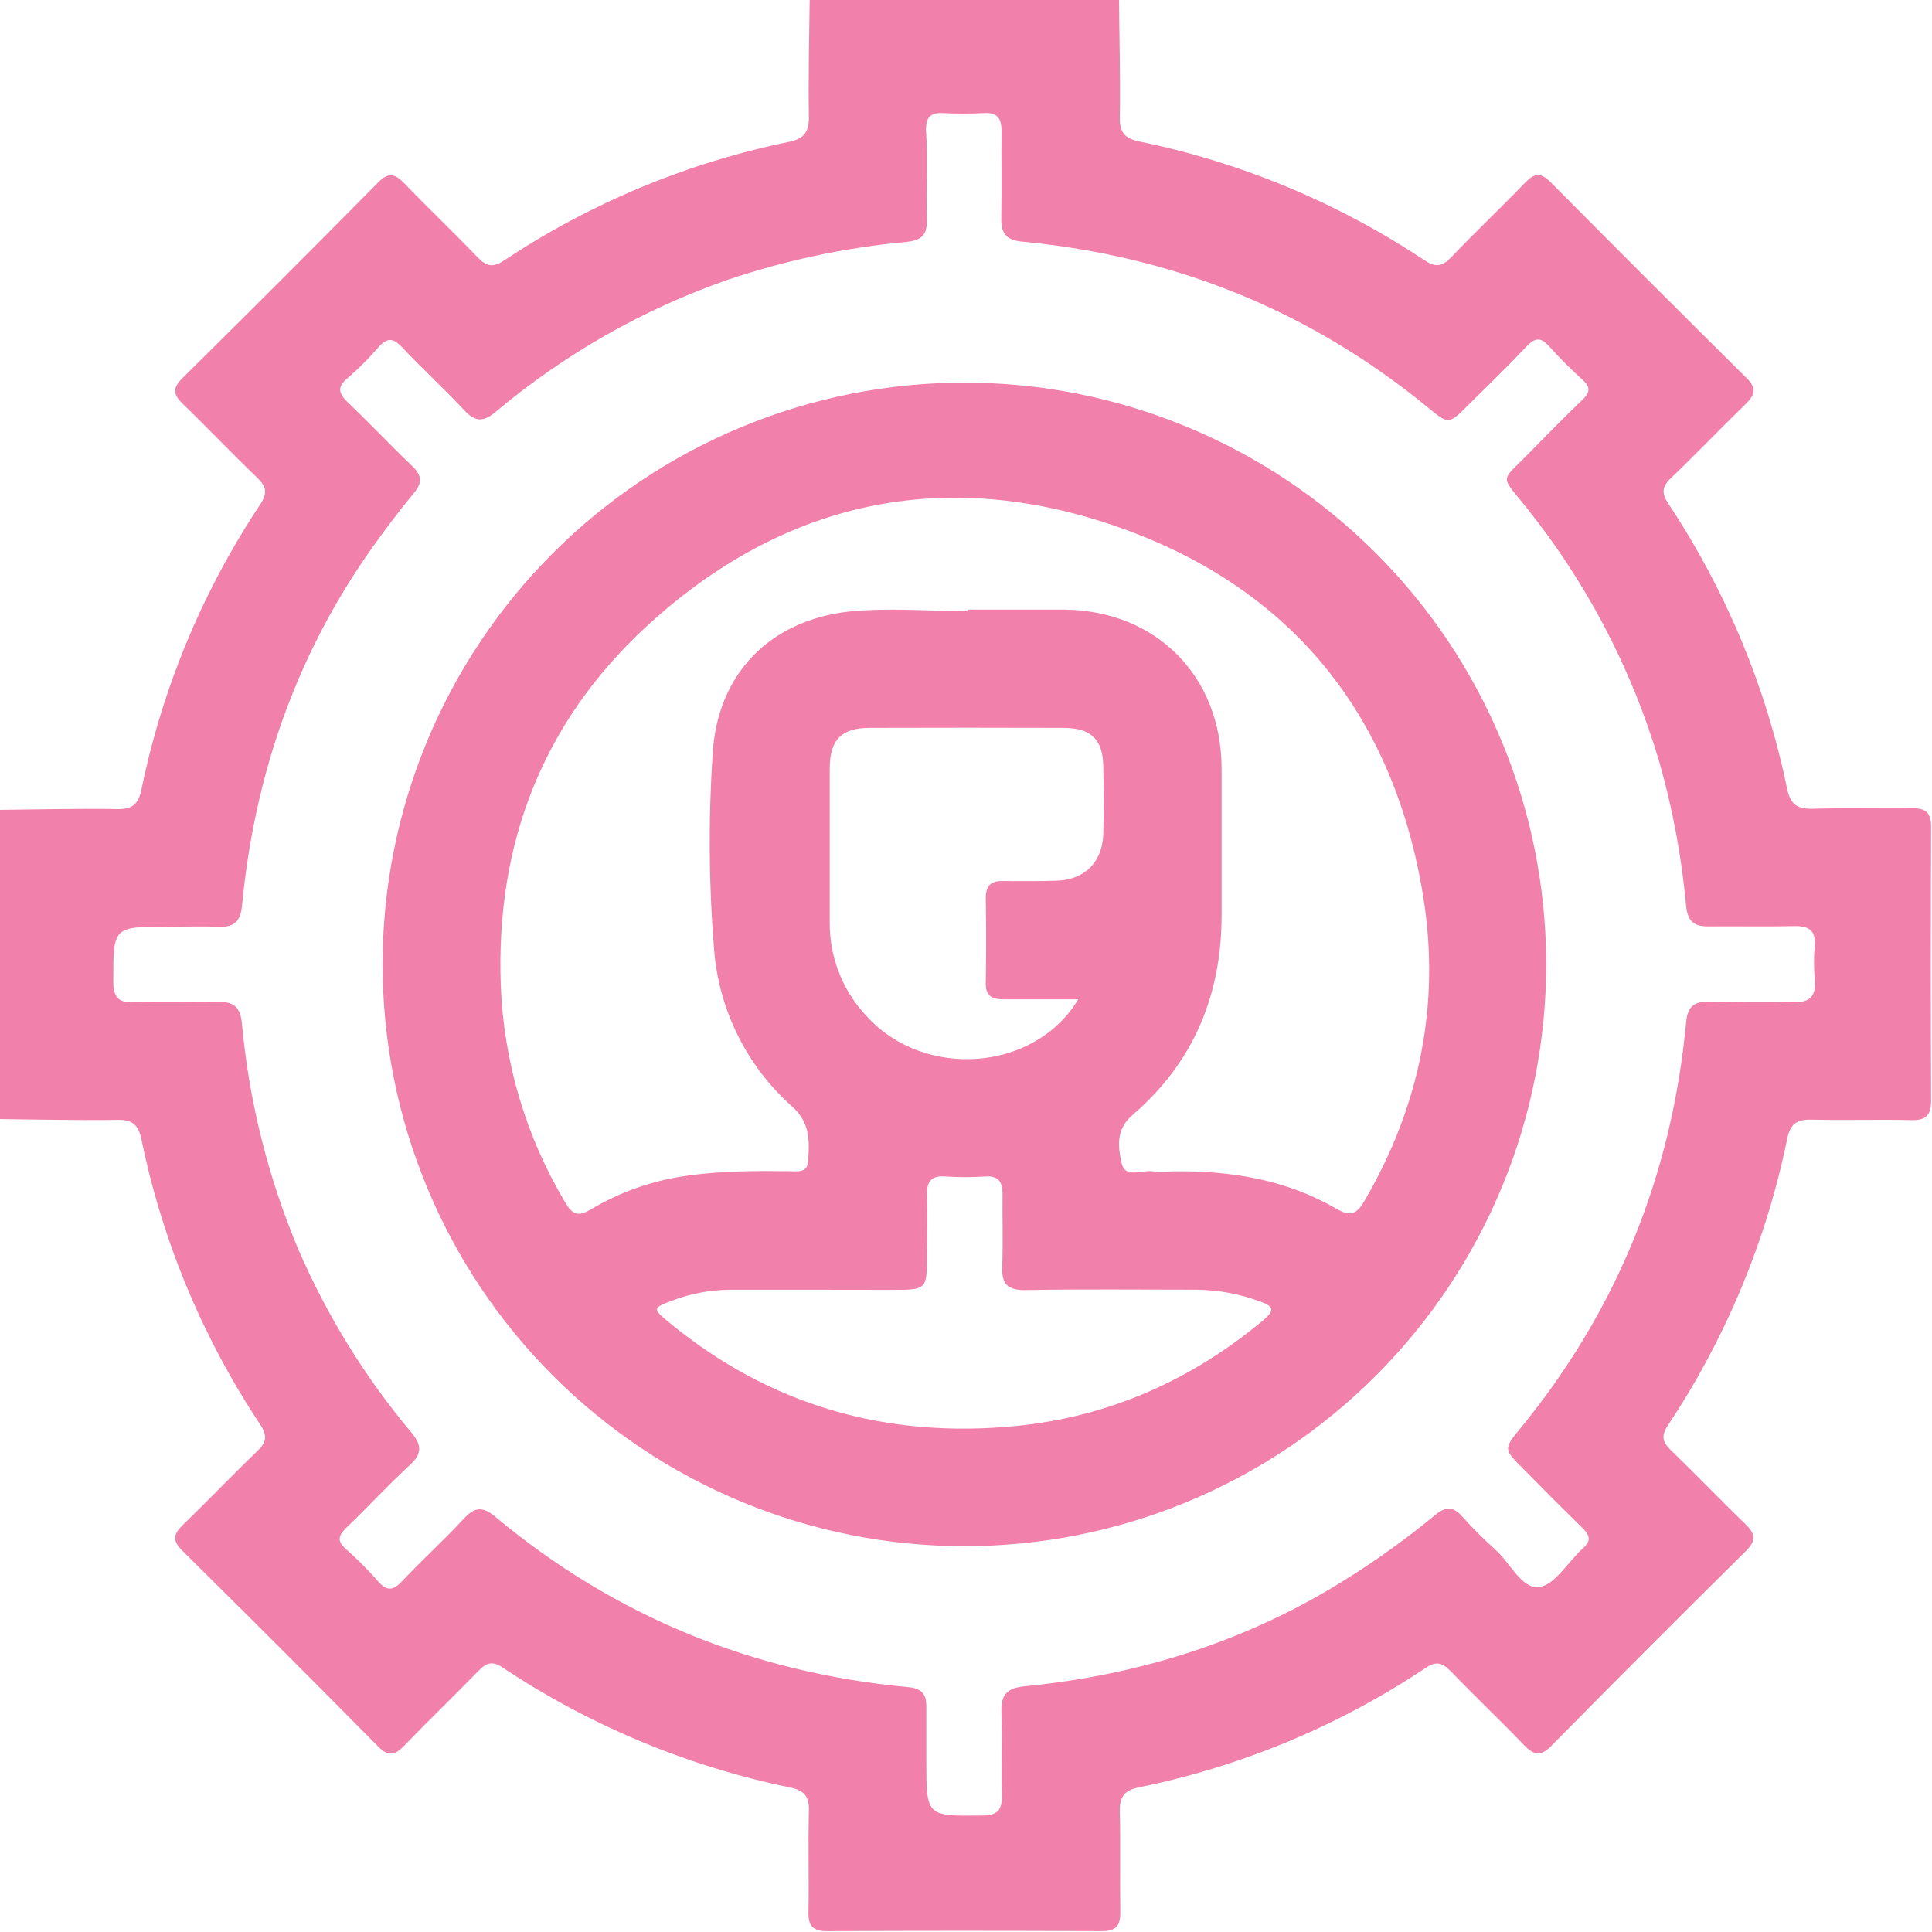 <svg width="512" height="512" viewBox="0 0 512 512" fill="none" xmlns="http://www.w3.org/2000/svg">
<g clip-path="url(#clip0_1730_272)">
<g clip-path="url(#clip1_1730_272)">
<path d="M296.546 -0.22C296.639 10.272 296.933 20.751 296.759 31.229C296.692 35.234 298.214 36.729 301.965 37.503C328.947 43.036 354.606 53.728 377.532 68.993C380.602 71.022 382.311 70.554 384.66 68.098C391.107 61.357 397.875 54.937 404.349 48.236C406.792 45.713 408.474 45.859 410.89 48.236C428.119 65.615 445.428 82.915 462.816 100.135C465.566 102.805 465.179 104.593 462.643 107.05C455.968 113.524 449.508 120.291 442.78 126.739C440.364 129.048 440.337 130.743 442.139 133.493C457.371 156.44 468.057 182.098 473.616 209.073C474.47 213.171 476.285 214.413 480.356 214.333C489.18 214.052 498.003 214.332 506.827 214.199C510.484 214.132 511.779 215.534 511.766 219.151C511.659 243.295 511.659 267.438 511.766 291.581C511.766 295.425 510.551 296.92 506.613 296.84C497.79 296.64 488.953 296.934 480.143 296.72C476.339 296.613 474.47 297.735 473.655 301.673C468.099 328.837 457.348 354.673 441.992 377.76C440.084 380.656 440.658 382.312 442.914 384.434C449.508 390.788 455.822 397.422 462.416 403.776C465.086 406.326 465.633 408.115 462.669 411.051C445.37 428.155 428.186 445.362 411.117 462.67C408.194 465.647 406.405 465.073 403.856 462.43C397.502 455.836 390.854 449.522 384.5 442.928C382.311 440.658 380.656 440.098 377.826 442.007C354.757 457.398 328.915 468.156 301.739 473.683C297.814 474.484 296.666 476.353 296.759 480.144C296.986 488.954 296.759 497.791 296.893 506.601C296.973 510.605 295.558 511.807 291.647 511.78C267.495 511.655 243.352 511.655 219.217 511.78C215.573 511.78 214.185 510.525 214.252 506.854C214.412 497.871 214.131 488.874 214.372 479.89C214.465 476.206 213.237 474.551 209.62 473.75C182.312 468.153 156.344 457.328 133.145 441.873C130.409 440.058 128.834 440.699 126.805 442.794C120.304 449.469 113.576 455.929 107.102 462.644C104.646 465.18 102.924 465.594 100.201 462.831C82.999 445.424 65.695 428.12 48.288 410.918C45.471 408.128 46.085 406.419 48.568 404.017C55.149 397.663 61.463 391.015 68.071 384.674C70.527 382.338 71.021 380.67 68.978 377.546C53.732 354.61 43.041 328.955 37.489 301.98C36.715 298.229 35.22 296.707 31.215 296.774C20.736 296.947 10.244 296.667 -0.234 296.56V214.626C10.258 214.519 20.736 214.239 31.215 214.413C35.22 214.479 36.715 212.944 37.489 209.207C43.038 182.224 53.734 156.563 68.992 133.627C71.047 130.53 70.5 128.835 68.057 126.499C61.45 120.158 55.149 113.51 48.555 107.143C46.059 104.727 45.511 103.018 48.301 100.255C65.708 83.053 83.017 65.745 100.227 48.329C102.977 45.539 104.699 46.06 107.129 48.569C113.483 55.163 120.13 61.477 126.471 68.085C128.794 70.514 130.475 71.075 133.599 69.019C156.526 53.776 182.18 43.102 209.152 37.583C213.317 36.716 214.425 34.807 214.358 30.789C214.185 20.47 214.465 10.152 214.572 -0.167L296.546 -0.22ZM245.608 46.5C245.608 50.505 245.501 54.509 245.608 58.514C245.728 62.278 244.086 63.707 240.335 64.094C224.085 65.586 208.068 68.987 192.614 74.225C170.246 82.07 149.487 93.906 131.343 109.159C128.113 111.828 126.004 111.908 123.04 108.731C117.701 102.992 111.921 97.719 106.555 92.032C104.099 89.363 102.444 89.536 100.188 92.139C97.682 95.041 94.964 97.754 92.058 100.255C89.268 102.631 89.736 104.26 92.165 106.622C97.958 112.122 103.431 117.969 109.211 123.482C111.747 125.911 112.054 127.82 109.705 130.637C105.7 135.495 101.856 140.568 98.212 145.734C78.309 174.033 67.43 205.643 64.146 239.935C63.733 244.273 62.01 245.769 57.899 245.595C53.414 245.421 48.916 245.595 44.417 245.595C29.894 245.595 30.027 245.595 30.027 260.078C30.027 264.083 31.229 265.765 35.367 265.631C42.855 265.391 50.357 265.631 57.846 265.524C61.944 265.431 63.679 266.859 64.106 271.184C65.987 291.768 71.016 311.941 79.017 331C86.614 348.605 96.736 365.009 109.064 379.695C111.961 383.193 111.734 385.409 108.464 388.385C102.724 393.725 97.411 399.451 91.765 404.884C89.656 406.927 89.268 408.408 91.671 410.517C94.673 413.156 97.5 415.988 100.134 418.994C102.417 421.663 104.059 421.663 106.502 419.1C111.841 413.401 117.687 408.141 122.987 402.388C125.924 399.224 128.073 399.291 131.29 401.988C163.059 428.471 199.675 443.302 240.748 447.119C244.072 447.426 245.527 448.855 245.487 452.138C245.487 456.957 245.487 461.789 245.487 466.622C245.487 481.385 245.487 481.305 260.344 481.132C264.349 481.132 265.604 479.65 265.497 475.792C265.323 468.464 265.617 461.109 265.39 453.82C265.256 449.362 266.578 447.373 271.464 446.892C299.963 444.102 326.887 436.08 351.742 421.53C361.78 415.617 371.336 408.922 380.322 401.507C383.058 399.264 385.034 399.104 387.463 401.841C390.235 404.951 393.181 407.901 396.287 410.677C400.198 414.175 403.308 421.183 407.874 420.595C412.118 420.048 415.549 413.828 419.514 410.304C421.729 408.315 421.356 406.913 419.407 404.964C414.067 399.745 408.728 394.392 403.509 389.079C398.57 384.1 398.436 383.98 402.801 378.667C428.604 347.245 443.074 311.19 446.851 270.824C447.252 266.699 448.987 265.364 452.845 265.484C460.173 265.618 467.528 265.258 474.817 265.605C479.756 265.832 481.411 263.963 480.917 259.251C480.664 256.426 480.664 253.585 480.917 250.761C481.224 246.876 479.729 245.421 475.791 245.421C468.129 245.608 460.467 245.421 452.805 245.502C448.92 245.568 447.252 244.167 446.838 240.082C445.664 227.153 443.282 214.363 439.723 201.878C432.437 177.216 420.393 154.22 404.269 134.187C397.488 125.698 397.595 127.9 405.217 120.078C409.876 115.312 414.561 110.574 419.353 105.955C421.329 104.073 421.636 102.658 419.433 100.682C416.331 97.902 413.385 94.952 410.61 91.846C408.447 89.416 406.899 89.336 404.603 91.765C399.57 97.105 394.285 102.177 389.105 107.343C383.926 112.509 383.939 112.523 378.306 107.904C346.99 82.234 311.082 67.858 270.876 64.027C266.431 63.613 265.27 61.651 265.35 57.66C265.497 49.998 265.35 42.335 265.417 34.687C265.417 31.323 264.295 29.761 260.758 29.961C257.221 30.162 253.43 30.135 249.772 29.961C246.462 29.814 245.327 31.296 245.407 34.446C245.687 38.558 245.608 42.562 245.608 46.554V46.5Z" fill="#F180AB"/>
<path d="M255.434 101.403C296.301 101.364 335.511 117.552 364.449 146.409C393.386 175.267 409.683 214.432 409.757 255.299C409.794 275.578 405.83 295.664 398.093 314.408C390.355 333.152 378.996 350.186 364.666 364.533C350.336 378.881 333.316 390.26 314.582 398.021C295.847 405.781 275.765 409.769 255.487 409.756C214.616 409.725 175.43 393.47 146.536 364.564C117.642 335.658 101.405 296.464 101.391 255.593C101.387 214.724 117.611 175.525 146.496 146.612C175.381 117.7 214.564 101.438 255.434 101.403ZM256.475 161.953V161.552C264.965 161.552 273.454 161.552 281.944 161.552C306.359 161.739 323.659 179.132 323.739 203.614C323.739 216.602 323.739 229.59 323.739 242.578C323.739 263.736 316.237 281.636 300.138 295.479C295.613 299.363 296.321 303.995 297.228 308.213C298.136 312.432 302.568 309.949 305.451 310.416C307.277 310.563 309.112 310.563 310.937 310.416C326.155 310.216 340.838 312.578 354.16 320.334C357.831 322.47 359.5 321.816 361.542 318.332C376.225 293.25 381.765 266.179 377.173 237.639C369.445 189.664 342.4 155.986 296.801 139.834C250.468 123.428 207.566 132.586 171.244 166.077C143.799 191.44 131.358 223.556 132.706 261.013C133.468 281.393 139.364 301.251 149.846 318.745C151.675 321.869 153.25 322.483 156.521 320.534C164.264 315.905 172.856 312.874 181.789 311.617C190.866 310.282 200.024 310.282 209.181 310.376C211.223 310.376 213.973 310.95 214.173 307.706C214.48 302.46 214.814 297.655 209.955 293.263C197.979 282.625 190.564 267.78 189.251 251.815C187.837 234.563 187.703 217.229 188.851 199.956C189.999 178.732 203.895 164.409 225.066 162.059C235.411 161.005 245.996 161.953 256.475 161.953ZM215.828 341.799C208.326 341.799 200.838 341.799 193.349 341.799C188.179 341.845 183.059 342.807 178.225 344.642C172.993 346.577 172.886 346.818 177.077 350.262C203.881 372.46 234.877 381.284 269.183 377.907C293.824 375.49 315.69 365.799 334.778 349.874C338.195 347.031 337.154 346.043 333.803 344.869C328.489 342.901 322.877 341.858 317.211 341.785C302.06 341.785 286.896 341.612 271.826 341.879C266.887 341.972 265.392 340.143 265.592 335.485C265.859 329.171 265.592 322.83 265.686 316.503C265.686 313.192 264.644 311.551 261.053 311.777C257.565 312.018 254.064 312.018 250.575 311.777C246.744 311.47 245.556 313.179 245.663 316.73C245.81 321.882 245.663 327.048 245.663 332.214C245.663 341.825 245.663 341.825 236.319 341.825L215.828 341.799ZM285.802 264.817C278.647 264.817 272.2 264.817 265.779 264.817C262.695 264.817 261.187 263.762 261.24 260.479C261.365 252.986 261.365 245.497 261.24 238.013C261.24 234.823 262.495 233.448 265.646 233.488C270.464 233.488 275.296 233.568 280.115 233.394C287.457 233.141 292.129 228.482 292.383 221.06C292.57 215.08 292.516 209.046 292.383 203.093C292.276 195.965 289.139 192.908 281.837 192.895C264.715 192.841 247.58 192.841 230.432 192.895C222.997 192.895 219.913 196.058 219.886 203.574C219.886 217.216 219.886 230.858 219.886 244.5C219.821 253.76 223.359 262.683 229.751 269.382C244.928 286.055 274.188 284.092 285.748 264.817H285.802Z" fill="#F180AB"/>
</g>
</g>
<defs>
<clipPath id="clip0_1730_272">
<rect width="512" height="512" fill="white"/>
</clipPath>
<clipPath id="clip1_1730_272">
<rect width="512" height="512" fill="white" transform="translate(-0.219 -0.22)"/>
</clipPath>
</defs>
</svg>
